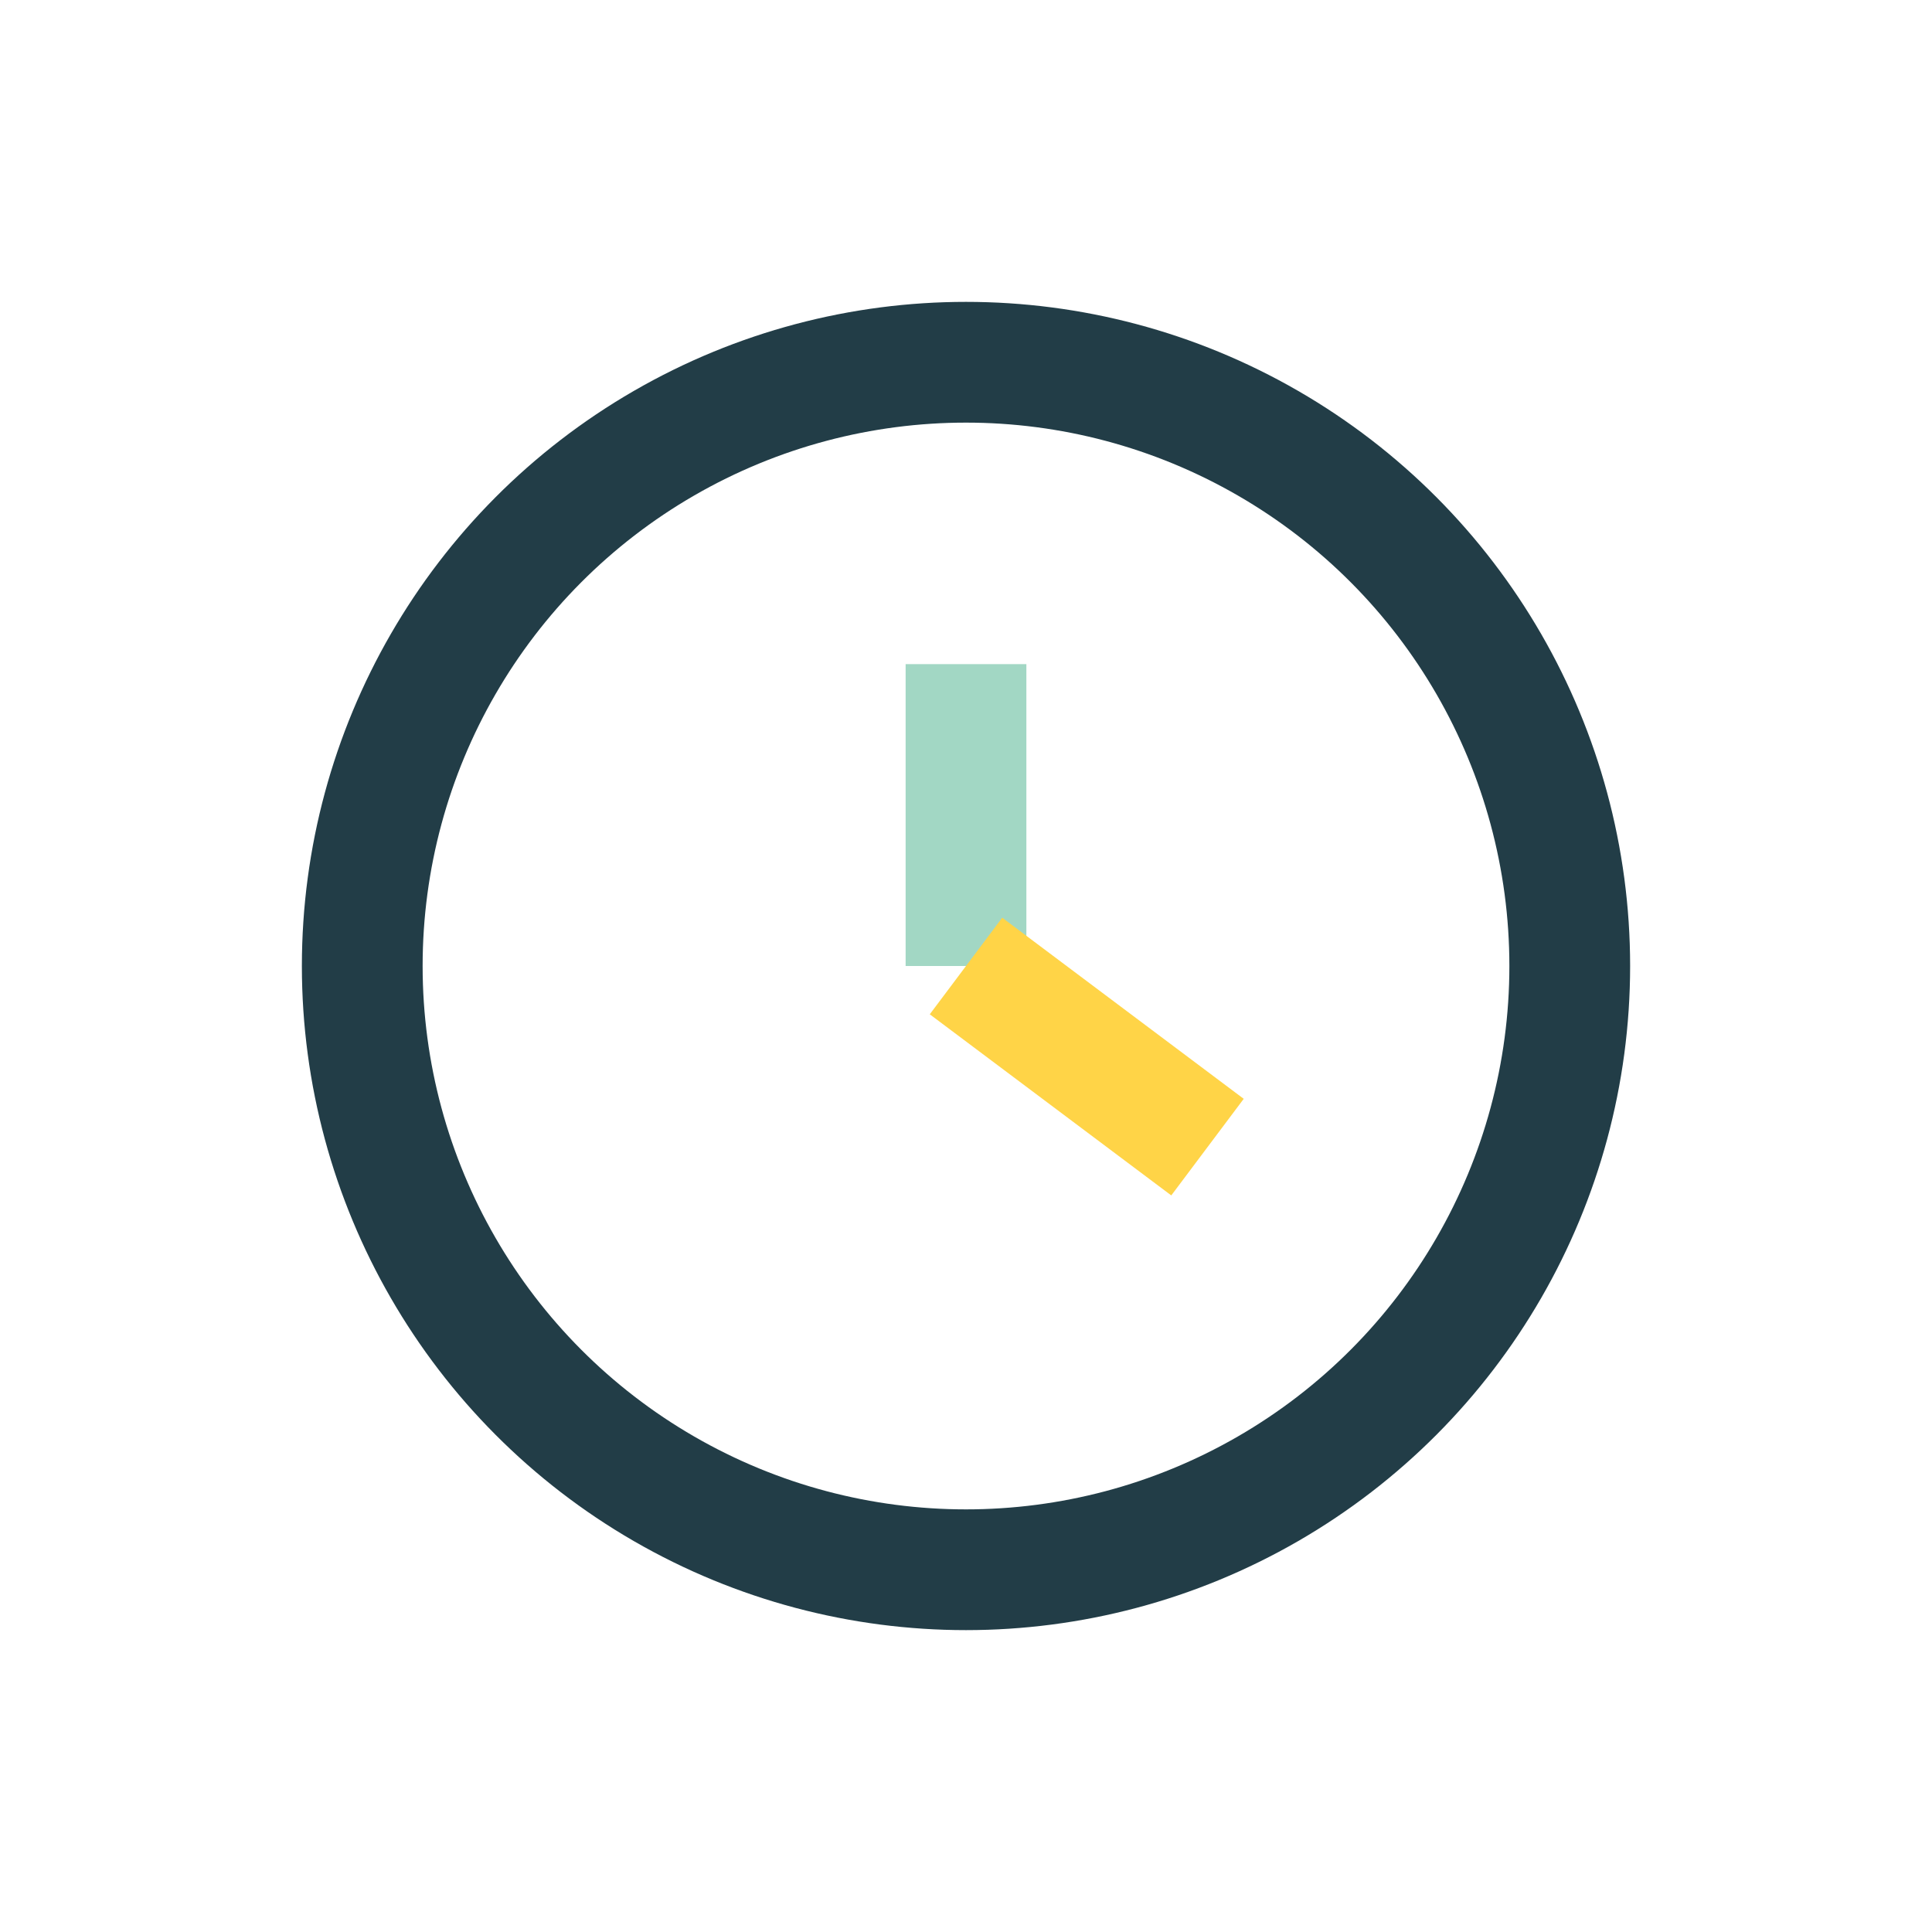 <?xml version="1.0" encoding="UTF-8"?>
<svg xmlns="http://www.w3.org/2000/svg" width="32" height="32" viewBox="0 0 32 32"><circle cx="16" cy="16" r="10" fill="none" stroke="#223D47" stroke-width="2"/><path d="M16 16v-5" stroke="#A2D7C4" stroke-width="2"/><path d="M16 16l4 3" stroke="#FFD447" stroke-width="2"/></svg>